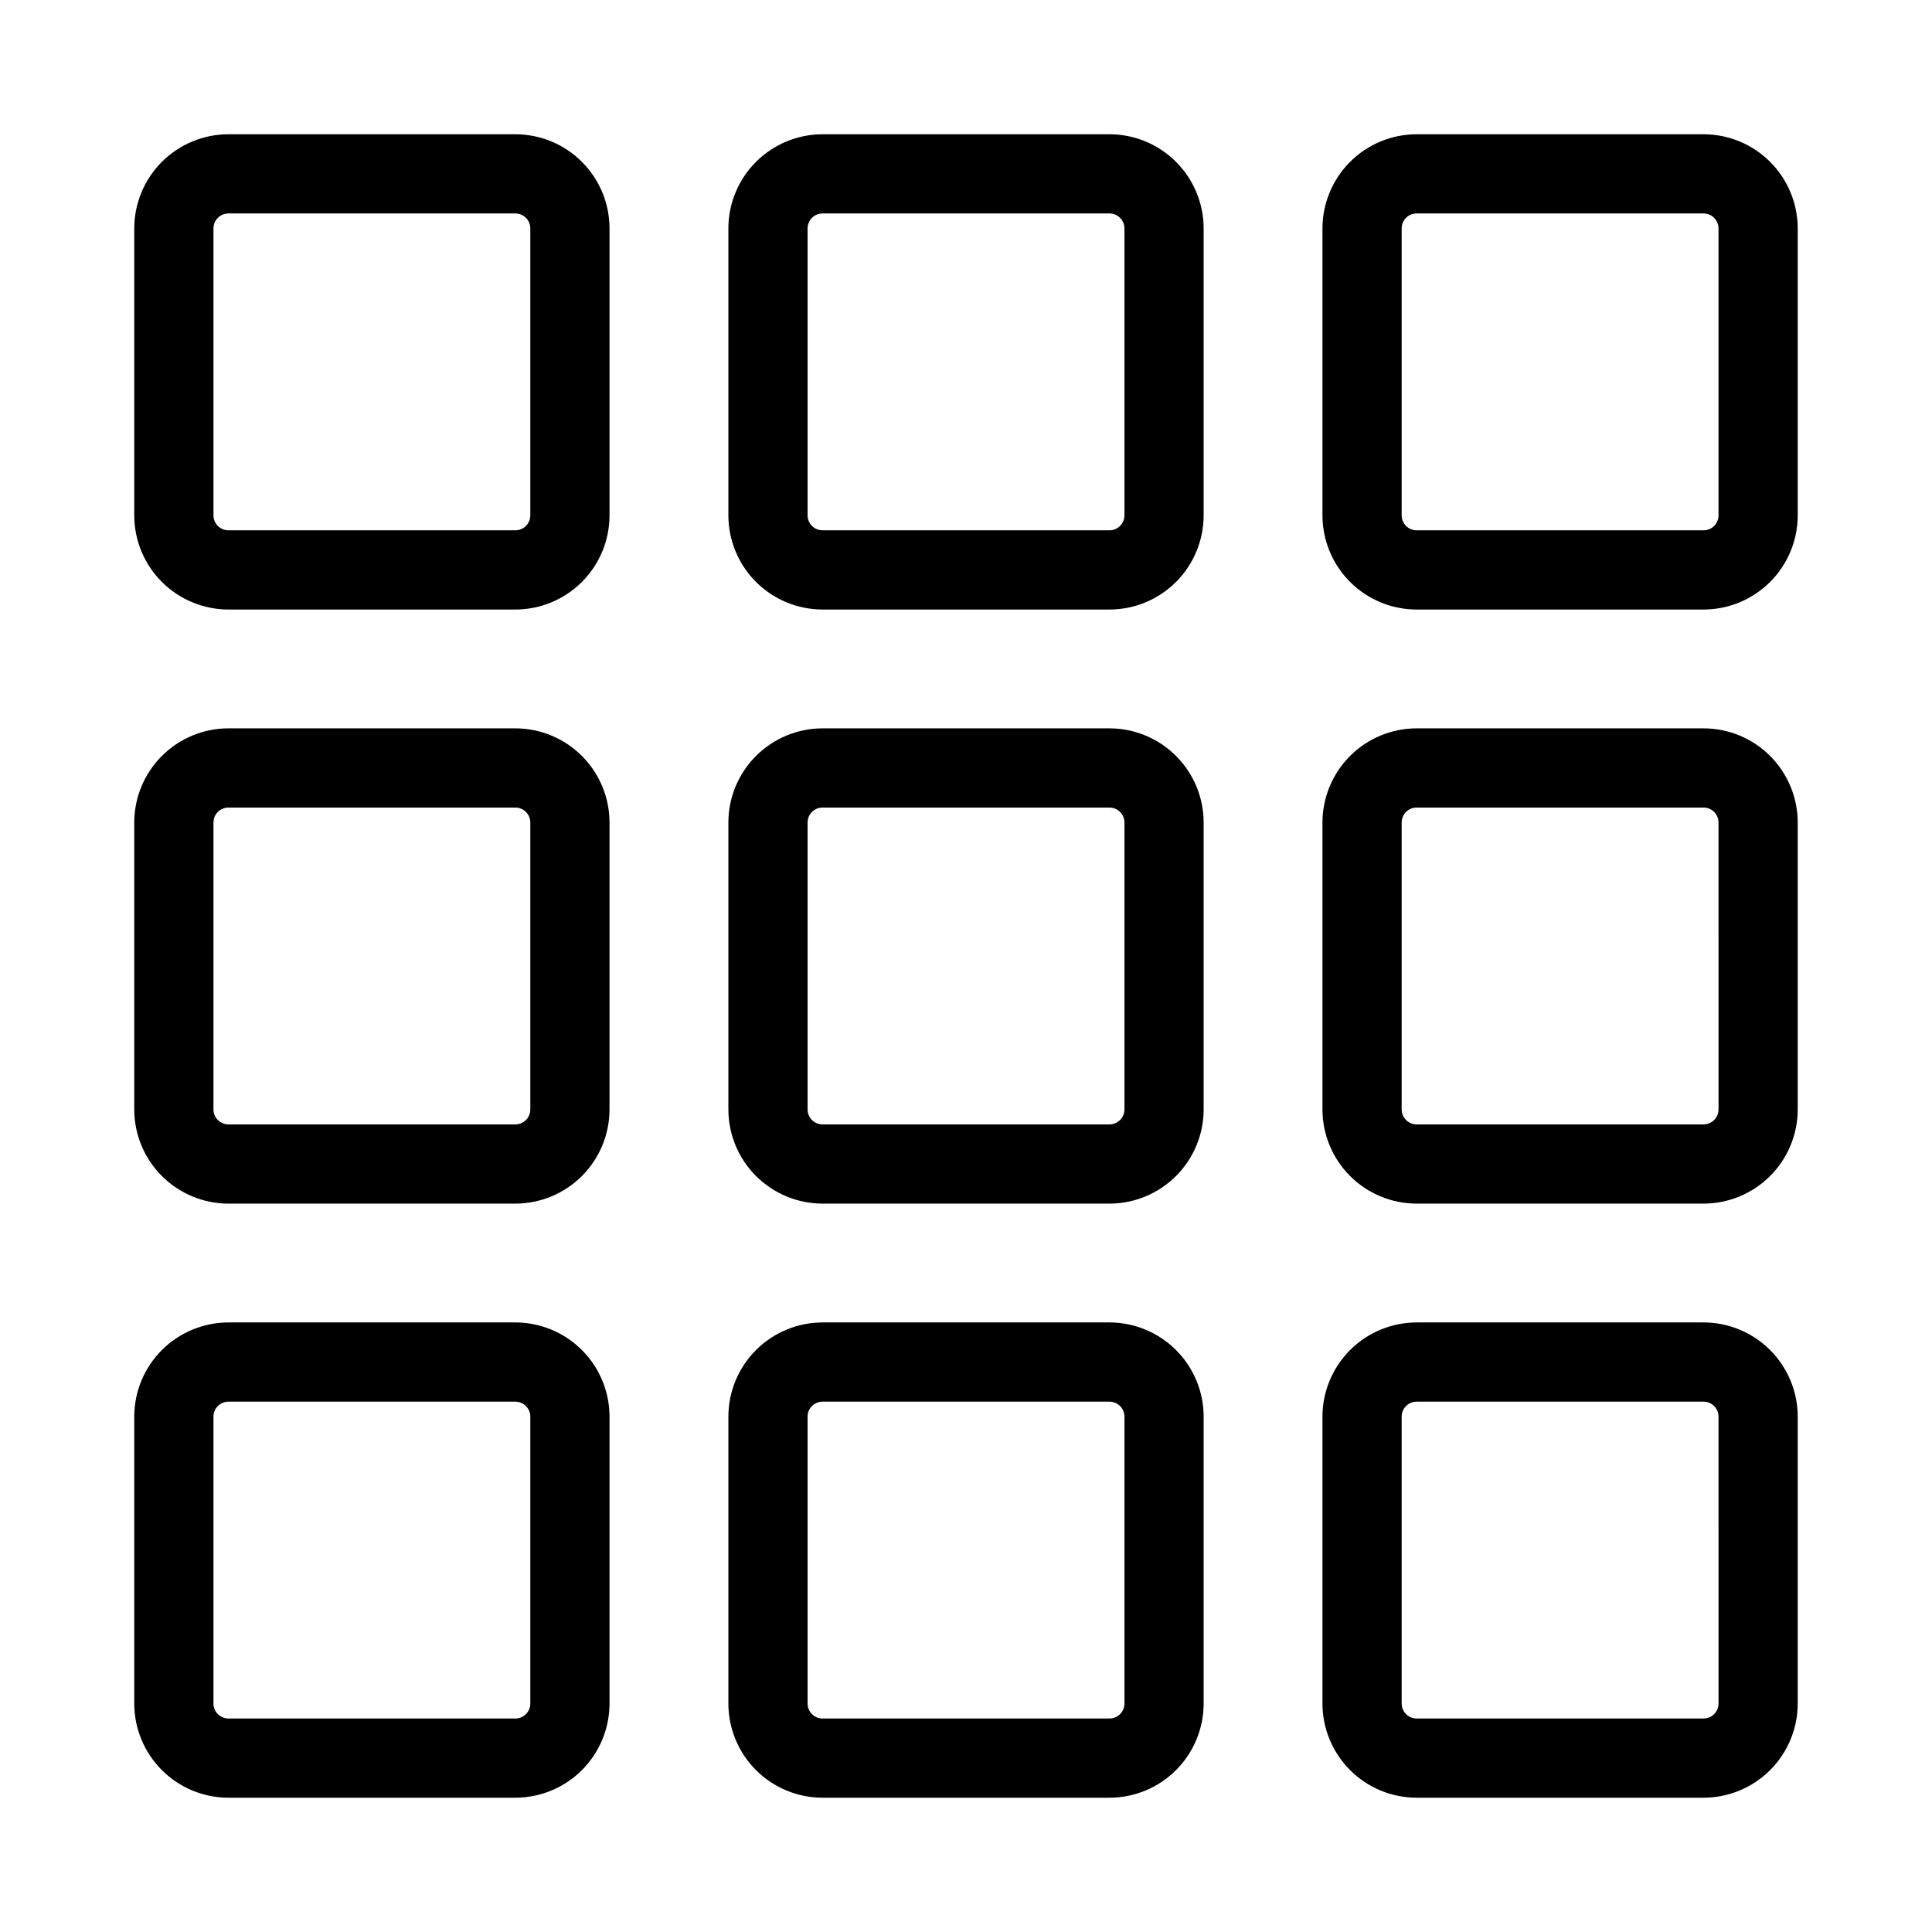 <?xml version="1.0" encoding="UTF-8"?>
<!-- Uploaded to: ICON Repo, www.iconrepo.com, Generator: ICON Repo Mixer Tools -->
<svg fill="#000000" width="800px" height="800px" version="1.1" viewBox="144 144 512 512" xmlns="http://www.w3.org/2000/svg">
 <g>
  <path d="m438.02 179.58h-76.035c-6.617 0.004-12.961 2.637-17.641 7.316-4.68 4.68-7.312 11.023-7.316 17.645v76.031c0.004 6.617 2.637 12.965 7.316 17.645 4.68 4.68 11.023 7.309 17.641 7.316h76.035c6.617-0.008 12.961-2.637 17.641-7.316s7.312-11.027 7.32-17.645v-76.031c-0.008-6.621-2.641-12.965-7.32-17.645-4.68-4.68-11.023-7.312-17.641-7.316zm3.969 100.99c0 2.191-1.777 3.969-3.969 3.969h-76.035c-1.051 0-2.059-0.418-2.805-1.164-0.742-0.742-1.16-1.754-1.16-2.805v-76.031c0-2.191 1.773-3.969 3.965-3.969h76.035c1.051 0 2.062 0.418 2.805 1.16 0.746 0.746 1.164 1.754 1.164 2.809z"/>
  <path d="m280.57 179.58h-76.031c-6.621 0.004-12.965 2.637-17.645 7.316-4.68 4.68-7.312 11.023-7.316 17.645v76.031c0.004 6.617 2.637 12.965 7.316 17.645 4.68 4.68 11.023 7.309 17.645 7.316h76.031c6.617-0.008 12.965-2.637 17.645-7.316s7.309-11.027 7.316-17.645v-76.031c-0.008-6.621-2.637-12.965-7.316-17.645-4.68-4.68-11.027-7.312-17.645-7.316zm3.969 100.99c0 2.191-1.777 3.969-3.969 3.969h-76.031c-1.055 0-2.062-0.418-2.809-1.164-0.742-0.742-1.16-1.754-1.16-2.805v-76.031c0-2.191 1.777-3.969 3.969-3.969h76.031c2.191 0 3.969 1.777 3.969 3.969z"/>
  <path d="m280.57 337.02h-76.031c-6.621 0.004-12.965 2.637-17.645 7.316-4.68 4.68-7.312 11.023-7.316 17.641v76.035c0.004 6.617 2.637 12.961 7.316 17.641 4.68 4.68 11.023 7.312 17.645 7.32h76.031c6.617-0.008 12.965-2.641 17.645-7.32s7.309-11.023 7.316-17.641v-76.035c-0.008-6.617-2.637-12.961-7.316-17.641-4.68-4.68-11.027-7.312-17.645-7.316zm3.969 100.99c0 1.051-0.418 2.062-1.164 2.805-0.742 0.746-1.754 1.164-2.805 1.164h-76.031c-2.191 0-3.969-1.777-3.969-3.969v-76.035c0-2.191 1.777-3.965 3.969-3.965h76.031c2.191 0 3.969 1.773 3.969 3.965z"/>
  <path d="m438.02 337.02h-76.035c-6.617 0.004-12.961 2.637-17.641 7.316-4.68 4.68-7.312 11.023-7.316 17.641v76.035c0.004 6.617 2.637 12.961 7.316 17.641 4.68 4.68 11.023 7.312 17.641 7.32h76.035c6.617-0.008 12.961-2.641 17.641-7.32s7.312-11.023 7.32-17.641v-76.035c-0.008-6.617-2.641-12.961-7.32-17.641-4.68-4.68-11.023-7.312-17.641-7.316zm3.969 100.99c0 2.191-1.777 3.969-3.969 3.969h-76.035c-1.051 0-2.059-0.418-2.805-1.164-0.742-0.742-1.16-1.754-1.16-2.805v-76.035c0-2.191 1.773-3.965 3.965-3.965h76.035c2.191 0 3.969 1.773 3.969 3.965z"/>
  <path d="m595.46 179.58h-76.035c-6.617 0.004-12.961 2.637-17.641 7.316-4.68 4.68-7.312 11.023-7.32 17.645v76.031c0.008 6.617 2.641 12.965 7.32 17.645s11.023 7.309 17.641 7.316h76.035c6.617-0.008 12.961-2.637 17.641-7.316 4.68-4.68 7.312-11.027 7.316-17.645v-76.031c-0.004-6.621-2.637-12.965-7.316-17.645-4.68-4.68-11.023-7.312-17.641-7.316zm3.965 100.99c0 2.191-1.773 3.969-3.965 3.969h-76.035c-2.191 0-3.969-1.777-3.969-3.969v-76.031c0-2.191 1.777-3.969 3.969-3.969h76.035c2.191 0 3.965 1.777 3.965 3.969z"/>
  <path d="m595.46 337.02h-76.035c-6.617 0.004-12.961 2.637-17.641 7.316-4.68 4.68-7.312 11.023-7.32 17.641v76.035c0.008 6.617 2.641 12.961 7.32 17.641s11.023 7.312 17.641 7.32h76.035c6.617-0.008 12.961-2.641 17.641-7.32 4.68-4.68 7.312-11.023 7.316-17.641v-76.035c-0.004-6.617-2.637-12.961-7.316-17.641-4.68-4.68-11.023-7.312-17.641-7.316zm3.969 100.99h-0.004c0 2.191-1.773 3.969-3.965 3.969h-76.035c-2.191 0-3.969-1.777-3.969-3.969v-76.035c0-2.191 1.777-3.965 3.969-3.965h76.035c2.191 0 3.965 1.773 3.965 3.965z"/>
  <path d="m280.57 494.46h-76.031c-6.621 0.008-12.965 2.641-17.645 7.32-4.68 4.68-7.312 11.023-7.316 17.641v76.035c0.004 6.617 2.637 12.961 7.316 17.641 4.68 4.68 11.023 7.312 17.645 7.316h76.031c6.617-0.004 12.965-2.637 17.645-7.316 4.68-4.68 7.309-11.023 7.316-17.641v-76.035c-0.008-6.617-2.637-12.961-7.316-17.641s-11.027-7.312-17.645-7.32zm3.969 101c0 2.191-1.777 3.965-3.969 3.965h-76.031c-2.191 0-3.969-1.773-3.969-3.965v-76.035c0-2.191 1.777-3.969 3.969-3.969h76.031c2.191 0 3.969 1.777 3.969 3.969z"/>
  <path d="m438.02 494.46h-76.035c-6.617 0.008-12.961 2.641-17.641 7.32-4.68 4.68-7.312 11.023-7.316 17.641v76.035c0.004 6.617 2.637 12.961 7.316 17.641 4.68 4.68 11.023 7.312 17.641 7.316h76.035c6.617-0.004 12.961-2.637 17.641-7.316 4.68-4.68 7.312-11.023 7.32-17.641v-76.035c-0.008-6.617-2.641-12.961-7.32-17.641s-11.023-7.312-17.641-7.32zm3.969 101c0 2.191-1.777 3.965-3.969 3.965h-76.035c-1.051 0-2.059-0.418-2.805-1.16-0.742-0.746-1.16-1.754-1.16-2.805v-76.035c0-2.191 1.773-3.969 3.965-3.969h76.035c2.191 0 3.969 1.777 3.969 3.969z"/>
  <path d="m595.46 494.46h-76.035c-6.617 0.008-12.961 2.641-17.641 7.32s-7.312 11.023-7.32 17.641v76.035c0.008 6.617 2.641 12.961 7.32 17.641 4.68 4.68 11.023 7.312 17.641 7.316h76.035c6.617-0.004 12.961-2.637 17.641-7.316 4.68-4.68 7.312-11.023 7.316-17.641v-76.035c-0.004-6.617-2.637-12.961-7.316-17.641-4.68-4.68-11.023-7.312-17.641-7.32zm3.969 100.99-0.004 0.004c0 2.191-1.773 3.965-3.965 3.965h-76.035c-2.191 0-3.969-1.773-3.969-3.965v-76.035c0-2.191 1.777-3.969 3.969-3.969h76.035c2.191 0 3.965 1.777 3.965 3.969z"/>
 </g>
</svg>